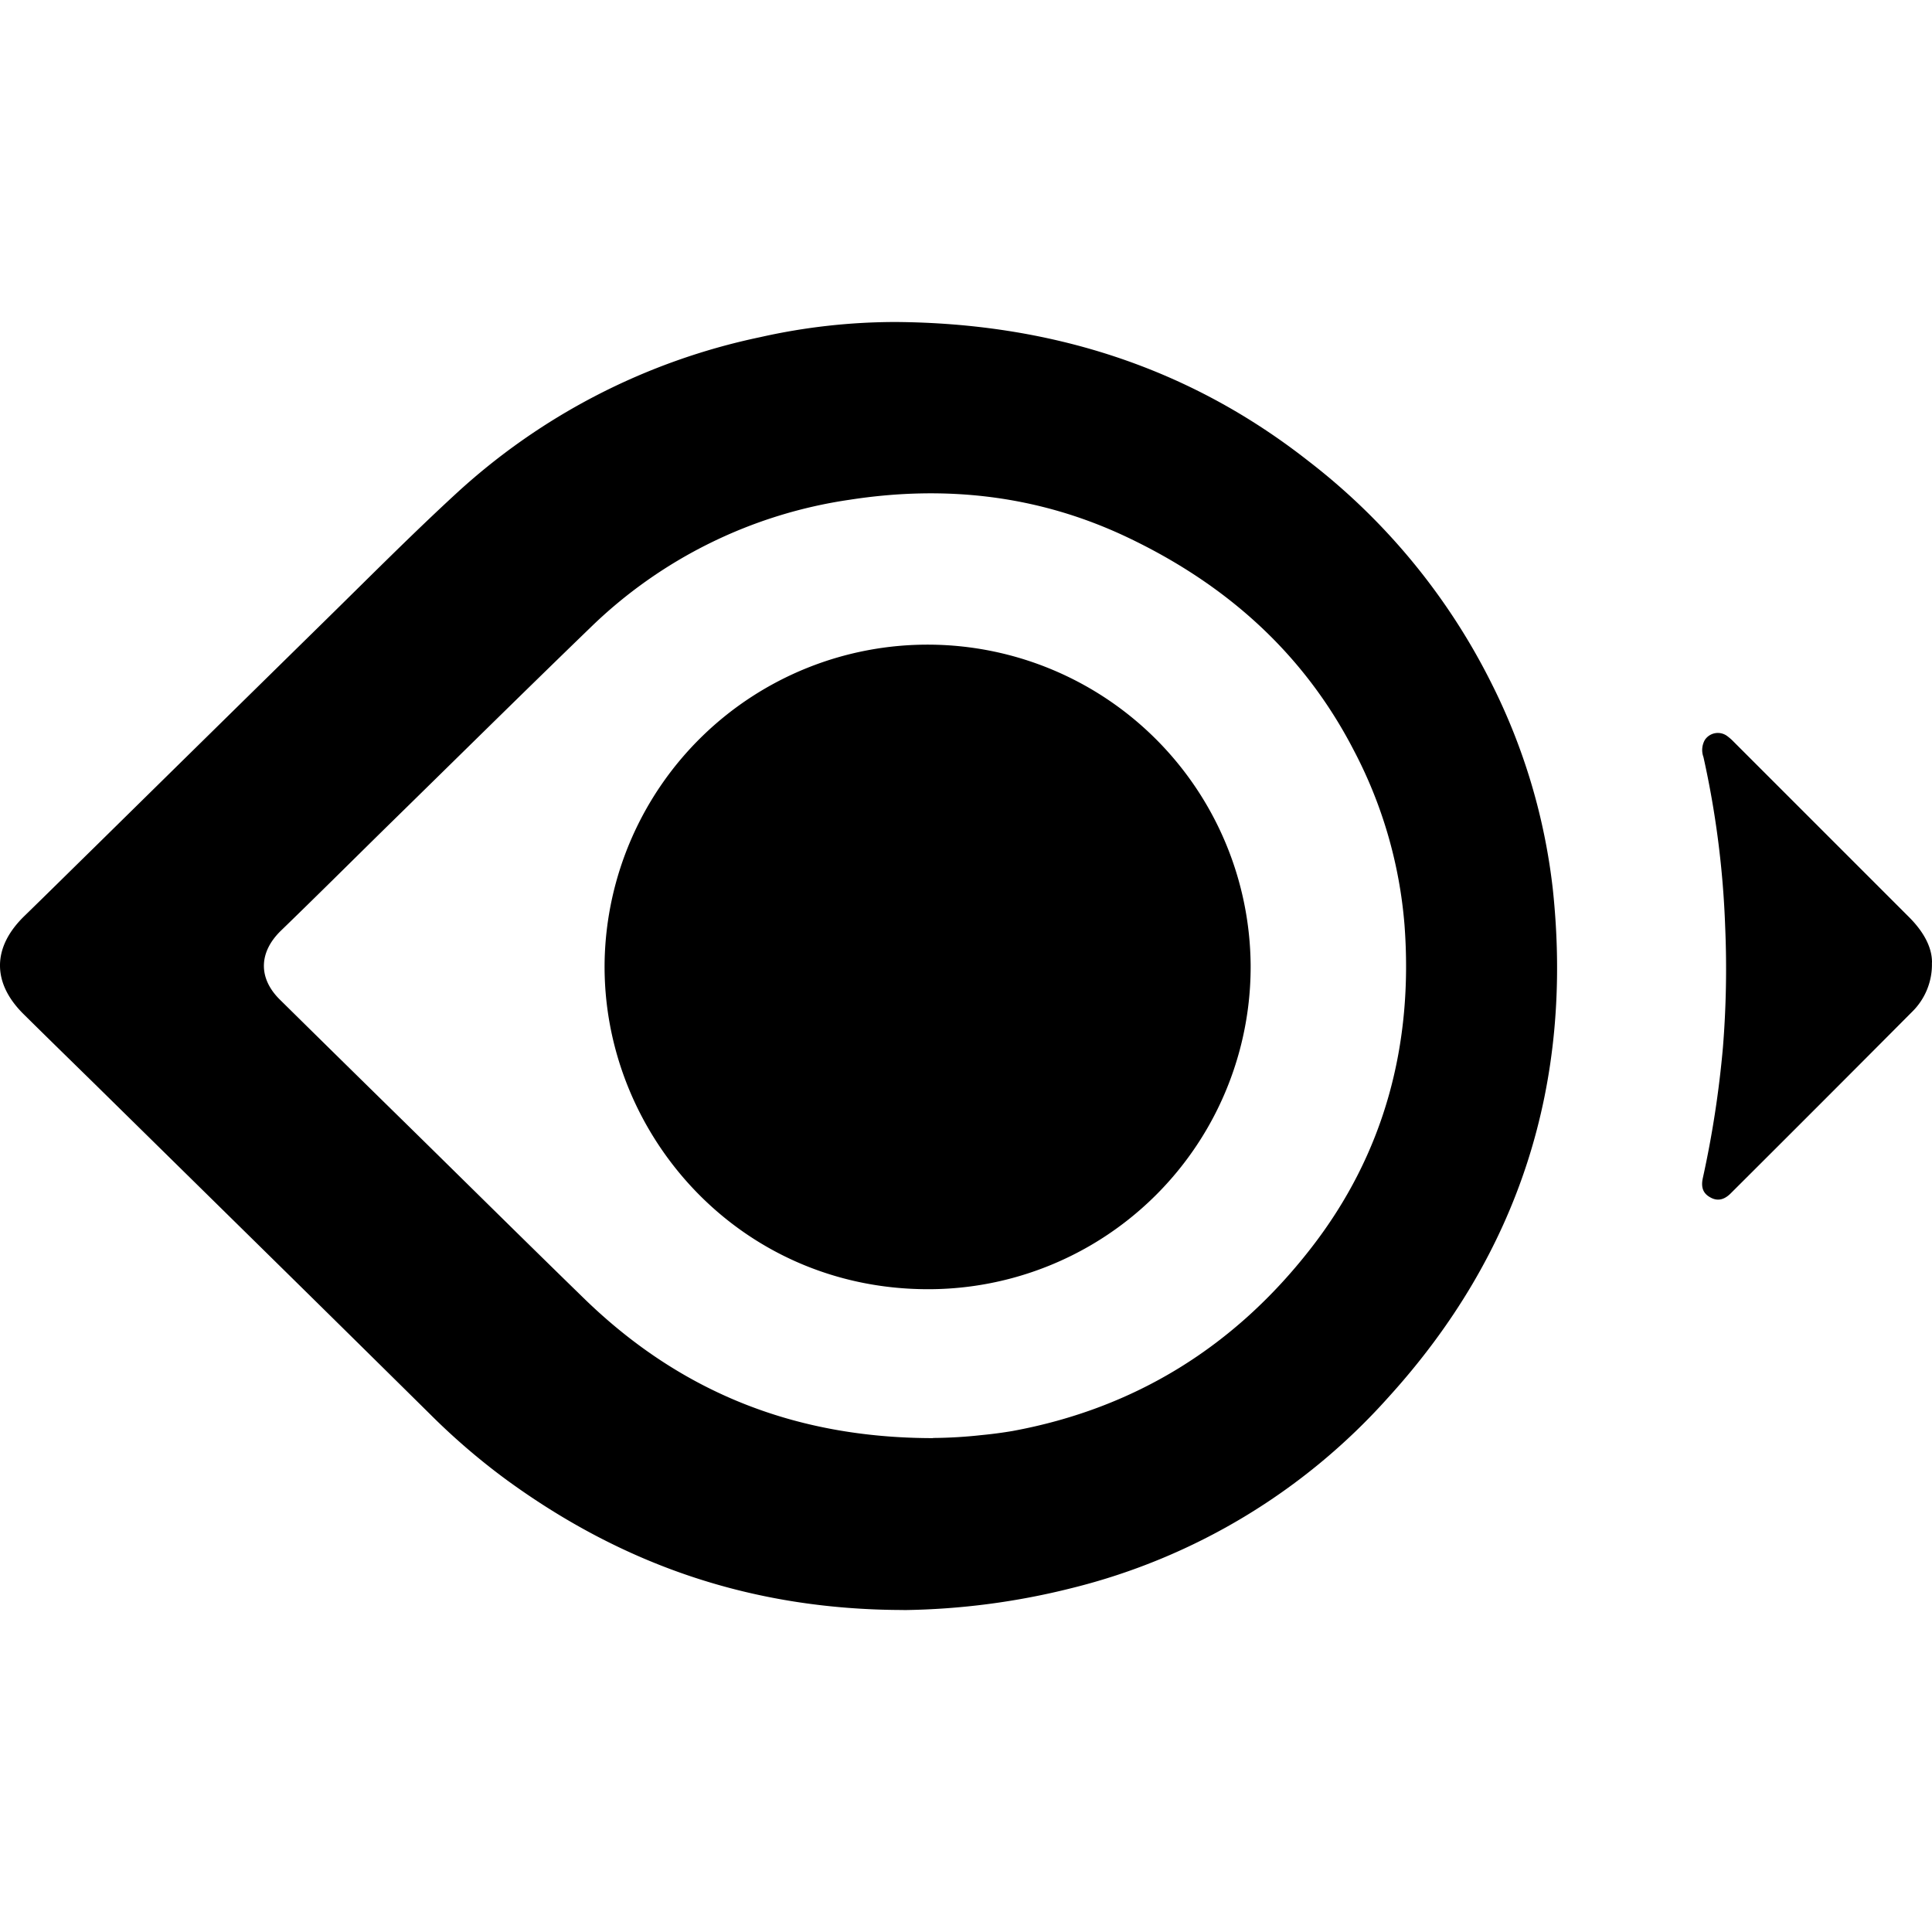 <svg role="img" viewBox="0 0 24 24" xmlns="http://www.w3.org/2000/svg"><title>Milvus</title><style>path{fill:#000} @media (prefers-color-scheme:dark){path{fill:#33B6F2}}</style><path d="M15.536 11.997a4.005 4.005 0 0 1-4.015 4.018c-2.36-.005-4.05-1.954-4.01-4.08a4.013 4.013 0 0 1 8.025.061zm8.463-.04a.823.823 0 0 1-.25.616q-1.122 1.128-2.248 2.25c-.082.083-.165.1-.25.054-.091-.048-.124-.121-.098-.242a12.764 12.764 0 0 0 .25-1.626 12.153 12.153 0 0 0 .028-1.49 11.56 11.56 0 0 0-.27-2.114.255.255 0 0 1 .017-.213.194.194 0 0 1 .273-.052.628.628 0 0 1 .086.075l2.174 2.174c.171.17.29.366.289.567zM11.226 20c-1.89-.002-3.488-.565-4.926-1.611a8.317 8.317 0 0 1-.952-.816q-1.125-1.112-2.253-2.221l-1.931-1.899c-.291-.285-.583-.57-.873-.857-.393-.39-.387-.83.012-1.217.296-.288.59-.579.885-.868q1.433-1.41 2.867-2.818c.532-.522 1.057-1.051 1.604-1.555a7.996 7.996 0 0 1 3.786-1.95A7.668 7.668 0 0 1 11.135 4c1.89.015 3.612.546 5.113 1.723a7.987 7.987 0 0 1 2.282 2.77 7.567 7.567 0 0 1 .76 2.556c.255 2.404-.414 4.518-2.046 6.312a7.772 7.772 0 0 1-3.927 2.366 8.995 8.995 0 0 1-2.091.274zm.364-2.137a5.819 5.819 0 0 0 .605-.036 5.35 5.35 0 0 0 .38-.05c1.525-.28 2.76-1.051 3.704-2.263.92-1.178 1.28-2.542 1.168-4.028a5.626 5.626 0 0 0-.631-2.168c-.627-1.213-1.596-2.067-2.817-2.646-1.096-.519-2.248-.649-3.443-.464A5.814 5.814 0 0 0 7.33 7.8c-.858.83-1.707 1.669-2.56 2.504-.426.419-.85.841-1.28 1.257-.274.266-.286.588-.013.857q.804.793 1.61 1.583c.722.709 1.44 1.42 2.165 2.126 1.184 1.153 2.604 1.737 4.339 1.738z"/></svg>
